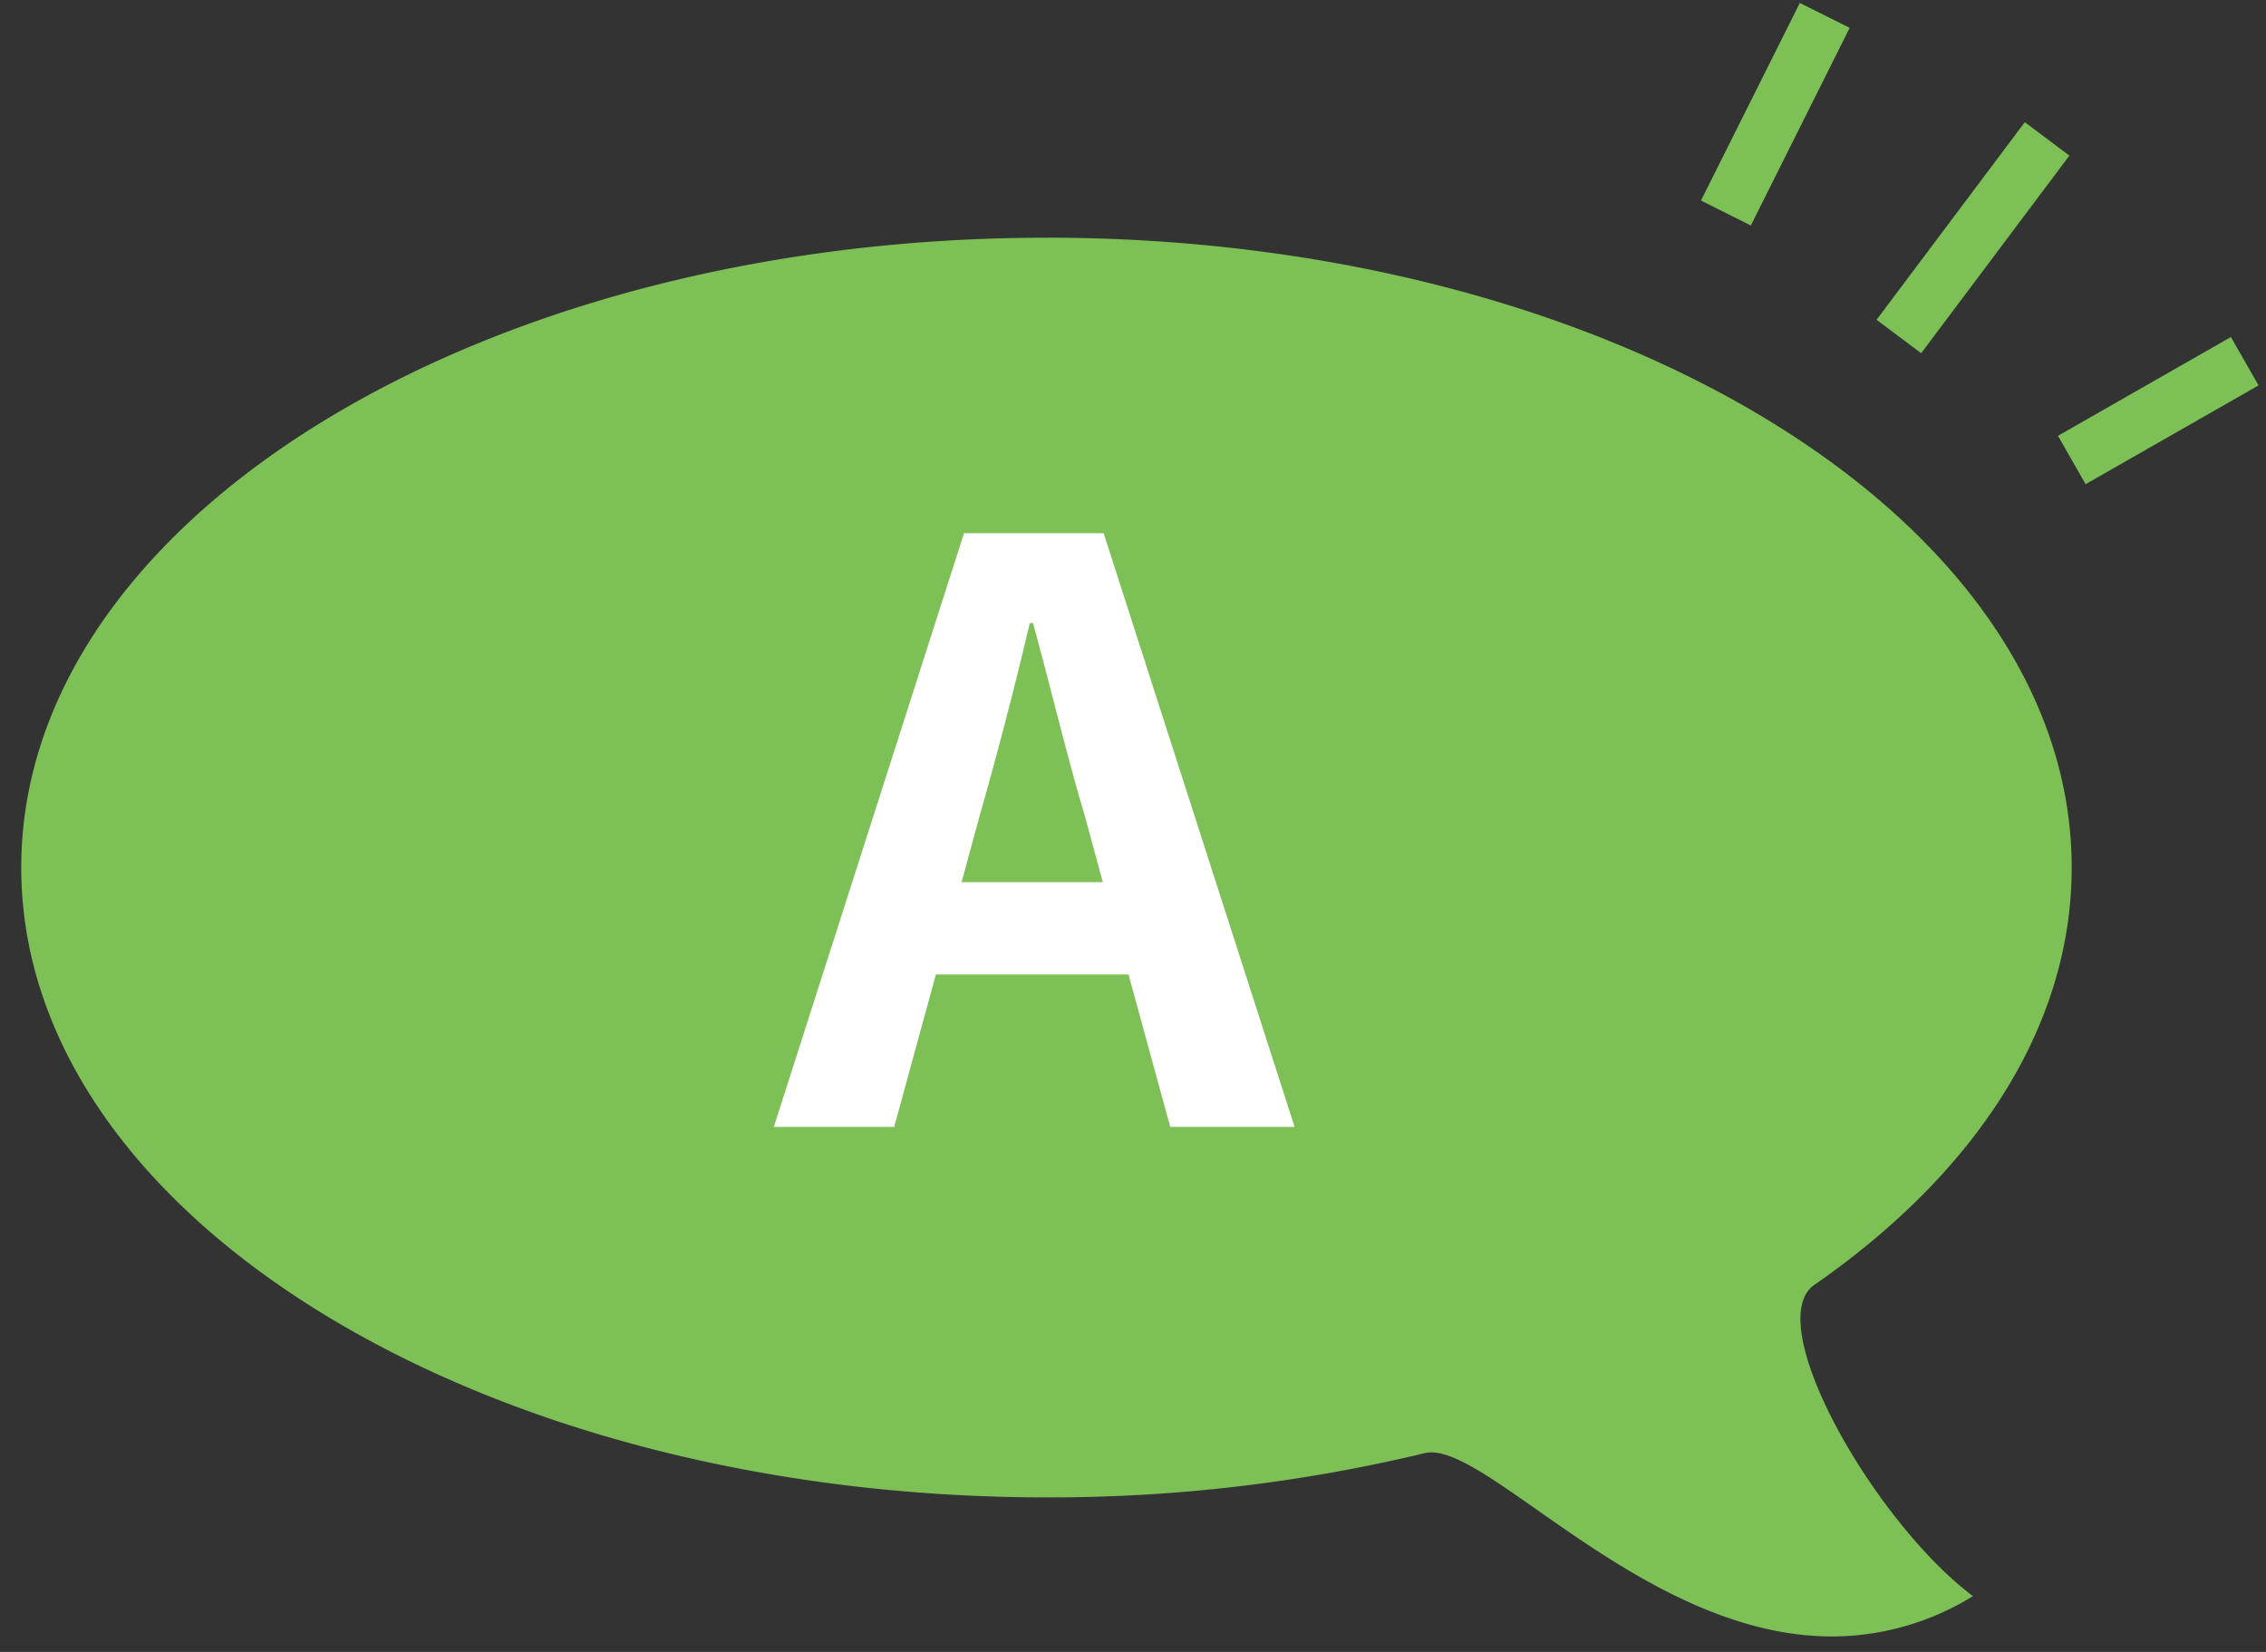<svg xmlns="http://www.w3.org/2000/svg" viewBox="0 0 96 70"><rect x="0" y="0" width="96" height="70" fill="#333333" stroke="none"/><path d="M77.616,67.38c-4.226,0-8.186-2.778-11.368-5.01-2.311-1.621-3.981-2.792-5.609-2.792a3.124,3.124,0,0,0-.747.088,65.749,65.749,0,0,1-15.555,1.818c-22.866,0-41.469-11.09-41.469-24.722S21.471,12.04,44.337,12.04,85.805,23.13,85.805,36.762c0,5.861-3.572,11.568-10.058,16.069a3.5,3.5,0,0,0-1.437,2.956c-.057,3.1,2.744,7.988,5.755,11.262A9.065,9.065,0,0,1,77.616,67.38Z" fill="#7dc056"/><path d="M44.337,14.007c21.412,0,39.5,10.42,39.5,22.755,0,5.2-3.272,10.33-9.213,14.453a5.422,5.422,0,0,0-2.282,4.536c-.05,2.732,1.581,6.36,3.783,9.523-3.113-.562-6.2-2.727-8.749-4.514-2.508-1.76-4.489-3.149-6.738-3.149a5.118,5.118,0,0,0-1.214.144,63.749,63.749,0,0,1-15.088,1.762c-21.412,0-39.5-10.421-39.5-22.755s18.09-22.755,39.5-22.755m0-3.934C20.348,10.073.9,22.022.9,36.762S20.348,63.451,44.337,63.451a67.781,67.781,0,0,0,16.021-1.874,1.209,1.209,0,0,1,.281-.032c2.707,0,9.259,7.8,16.977,7.8a11.409,11.409,0,0,0,5.97-1.709c-4.187-3.14-9.011-11.6-6.718-13.191,6.785-4.708,10.9-10.9,10.9-17.685,0-14.74-19.446-26.689-43.435-26.689Z" fill="#7dc056"/><path d="M47.809,41.292H39.65l-1.767,6.46h-5.1L40.84,22.594h5.916l8.09,25.158H49.577Zm-1.088-3.91-.748-2.753c-.782-2.618-1.462-5.508-2.21-8.228h-.135c-.646,2.754-1.394,5.61-2.142,8.228l-.748,2.753Z" fill="#fff"/><line x1="77.306" y1="0.653" x2="73.119" y2="9.026" fill="none" stroke="#7dc056" stroke-miterlimit="10" stroke-width="2.361"/><line x1="86.726" y1="5.886" x2="80.446" y2="14.259" fill="none" stroke="#7dc056" stroke-miterlimit="10" stroke-width="2.361"/><line x1="95.099" y1="15.306" x2="87.772" y2="19.492" fill="none" stroke="#7dc056" stroke-miterlimit="10" stroke-width="2.361"/><rect width="96" height="70" fill="none"/></svg>